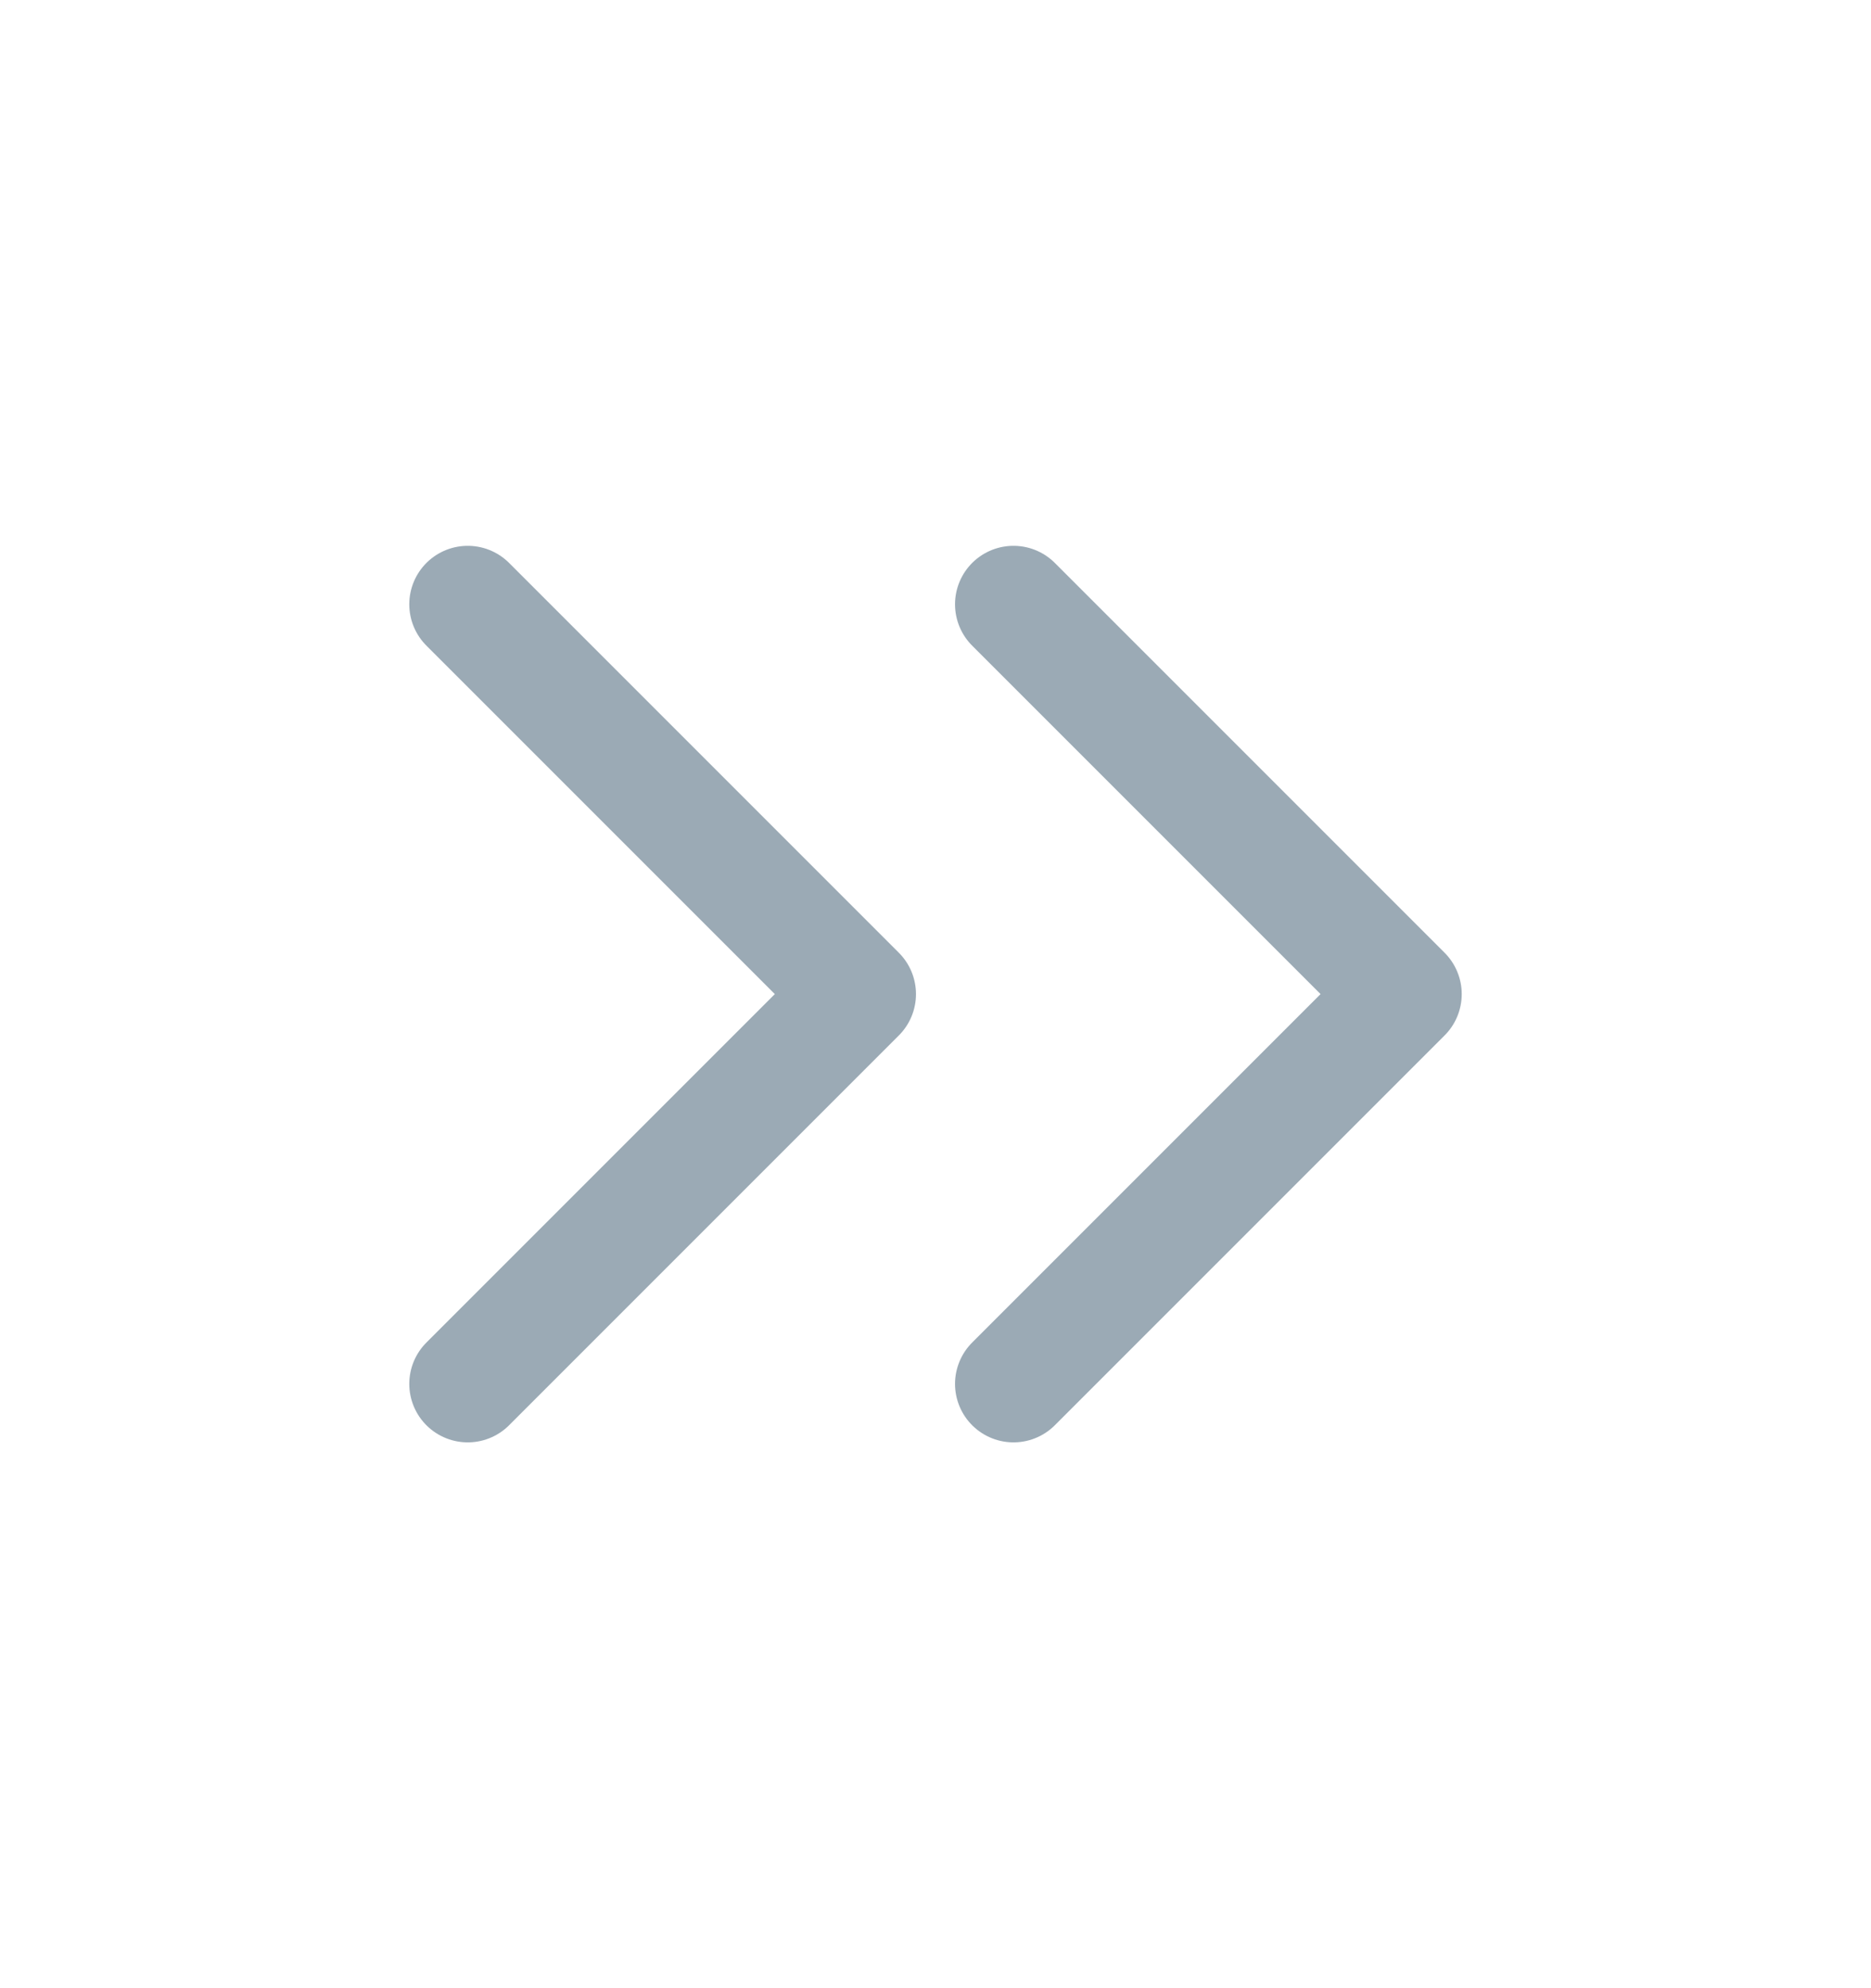 <svg width="16" height="17" viewBox="0 0 16 17" fill="none" xmlns="http://www.w3.org/2000/svg">
<path d="M4 11.833L7.333 8.5L4 5.167M8.667 11.833L12 8.5L8.667 5.167" stroke="#9BAAB5" stroke-linecap="round" stroke-linejoin="round"/>
</svg>
